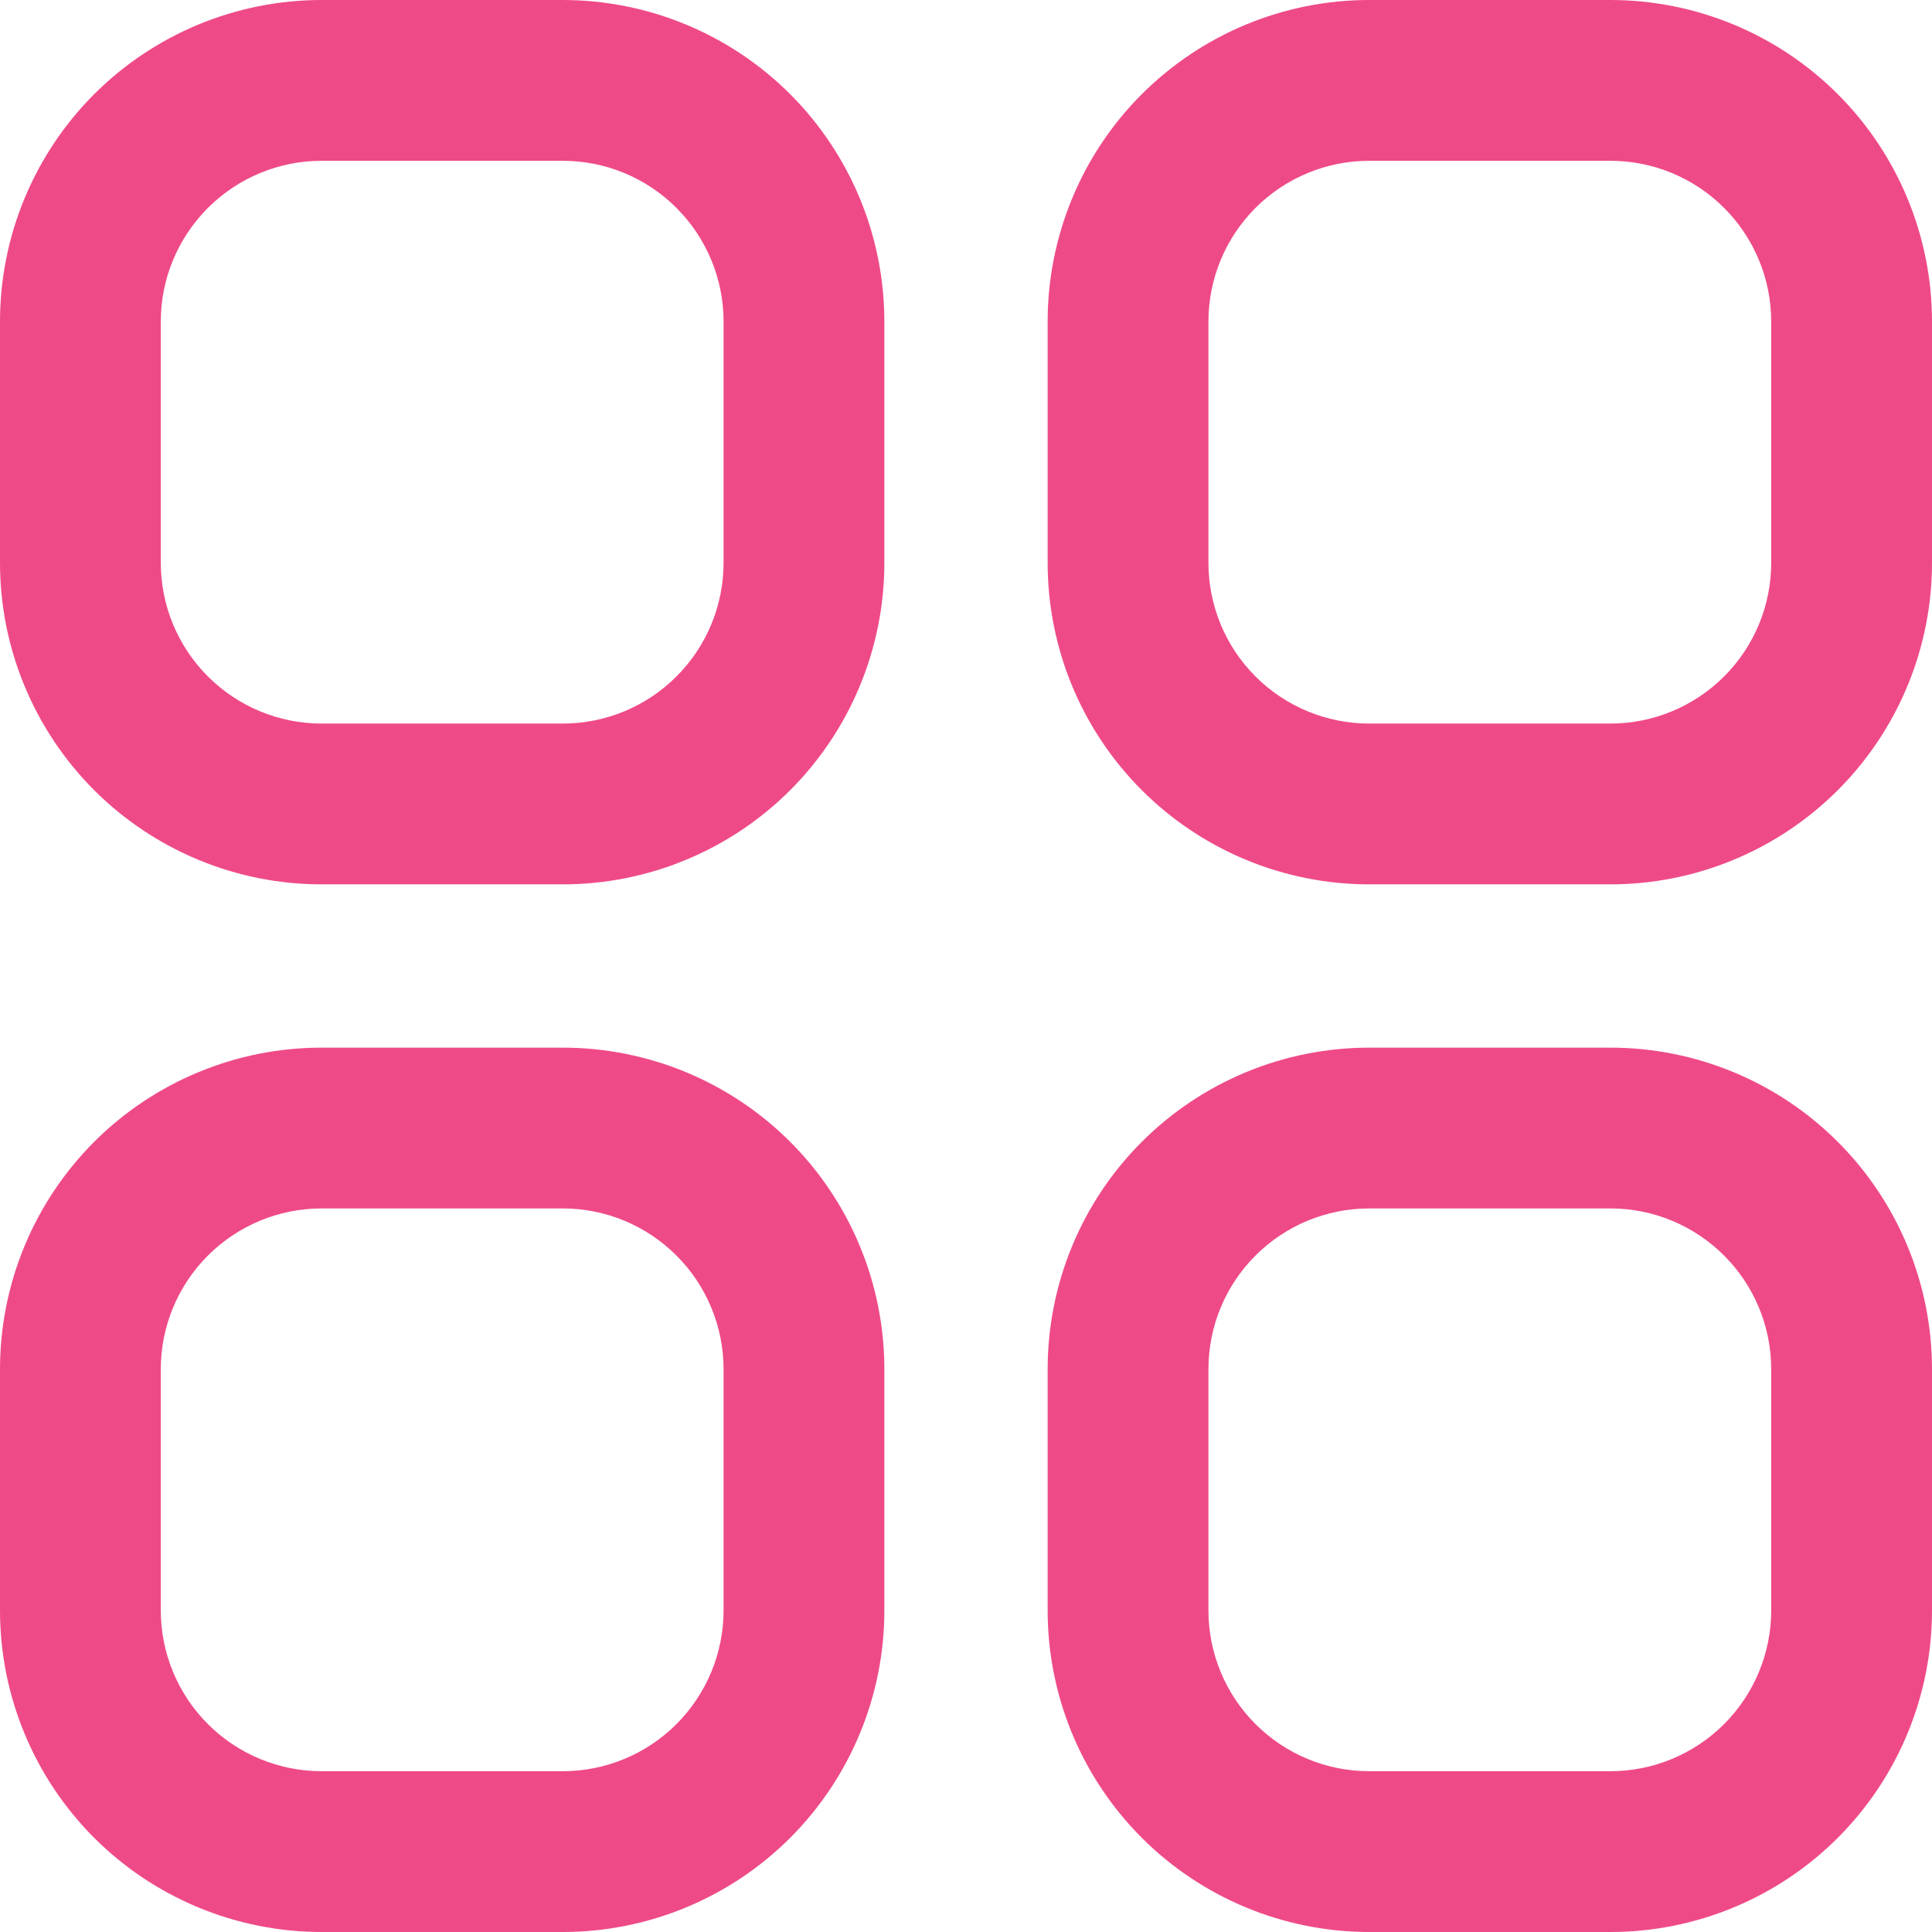 <svg width="31" height="31" viewBox="0 0 31 31" fill="none" xmlns="http://www.w3.org/2000/svg">
  <path
    d="M9.03 0H5.16C3.792 0 2.479 0.544 1.511 1.511C0.544 2.479 0 3.792 0 5.16L0 9.03C0 10.399 0.544 11.711 1.511 12.679C2.479 13.646 3.792 14.19 5.16 14.19H9.03C10.399 14.19 11.711 13.646 12.679 12.679C13.646 11.711 14.19 10.399 14.19 9.03V5.16C14.19 3.792 13.646 2.479 12.679 1.511C11.711 0.544 10.399 0 9.03 0ZM11.61 9.03C11.61 9.714 11.338 10.371 10.854 10.854C10.371 11.338 9.714 11.61 9.03 11.61H5.16C4.476 11.61 3.82 11.338 3.336 10.854C2.852 10.371 2.58 9.714 2.58 9.03V5.16C2.58 4.476 2.852 3.82 3.336 3.336C3.82 2.852 4.476 2.58 5.16 2.58H9.03C9.714 2.58 10.371 2.852 10.854 3.336C11.338 3.82 11.61 4.476 11.61 5.16V9.03Z"
    fill="#EF4A88" />
  <path
    d="M25.84 0H21.97C20.601 0 19.289 0.544 18.321 1.511C17.353 2.479 16.81 3.792 16.81 5.16V9.03C16.81 10.399 17.353 11.711 18.321 12.679C19.289 13.646 20.601 14.19 21.97 14.19H25.84C27.208 14.19 28.521 13.646 29.488 12.679C30.456 11.711 31 10.399 31 9.03V5.16C31 3.792 30.456 2.479 29.488 1.511C28.521 0.544 27.208 0 25.84 0ZM28.42 9.03C28.42 9.714 28.148 10.371 27.664 10.854C27.18 11.338 26.524 11.61 25.84 11.61H21.97C21.285 11.61 20.629 11.338 20.145 10.854C19.661 10.371 19.39 9.714 19.39 9.03V5.16C19.39 4.476 19.661 3.82 20.145 3.336C20.629 2.852 21.285 2.58 21.97 2.58H25.84C26.524 2.58 27.18 2.852 27.664 3.336C28.148 3.82 28.42 4.476 28.42 5.16V9.03Z"
    fill="#EF4A88" />
  <path
    d="M9.03 16.81H5.16C3.792 16.81 2.479 17.354 1.511 18.321C0.544 19.289 0 20.601 0 21.97L0 25.84C0 27.209 0.544 28.521 1.511 29.489C2.479 30.456 3.792 31 5.16 31H9.03C10.399 31 11.711 30.456 12.679 29.489C13.646 28.521 14.19 27.209 14.19 25.84V21.97C14.19 20.601 13.646 19.289 12.679 18.321C11.711 17.354 10.399 16.81 9.03 16.81ZM11.61 25.84C11.61 26.524 11.338 27.18 10.854 27.664C10.371 28.148 9.714 28.42 9.03 28.42H5.16C4.476 28.42 3.82 28.148 3.336 27.664C2.852 27.18 2.58 26.524 2.58 25.84V21.97C2.58 21.286 2.852 20.629 3.336 20.146C3.82 19.662 4.476 19.39 5.16 19.39H9.03C9.714 19.39 10.371 19.662 10.854 20.146C11.338 20.629 11.61 21.286 11.61 21.97V25.84Z"
    fill="#EF4A88" />
  <path
    d="M25.84 16.81H21.97C20.601 16.81 19.289 17.354 18.321 18.321C17.353 19.289 16.81 20.601 16.81 21.97V25.84C16.81 27.209 17.353 28.521 18.321 29.489C19.289 30.456 20.601 31 21.97 31H25.84C27.208 31 28.521 30.456 29.488 29.489C30.456 28.521 31 27.209 31 25.84V21.97C31 20.601 30.456 19.289 29.488 18.321C28.521 17.354 27.208 16.81 25.84 16.81ZM28.42 25.84C28.42 26.524 28.148 27.18 27.664 27.664C27.18 28.148 26.524 28.42 25.84 28.42H21.97C21.285 28.42 20.629 28.148 20.145 27.664C19.661 27.18 19.39 26.524 19.39 25.84V21.97C19.39 21.286 19.661 20.629 20.145 20.146C20.629 19.662 21.285 19.39 21.97 19.39H25.84C26.524 19.39 27.18 19.662 27.664 20.146C28.148 20.629 28.42 21.286 28.42 21.97V25.84Z"
    fill="#EF4A88" />
</svg>